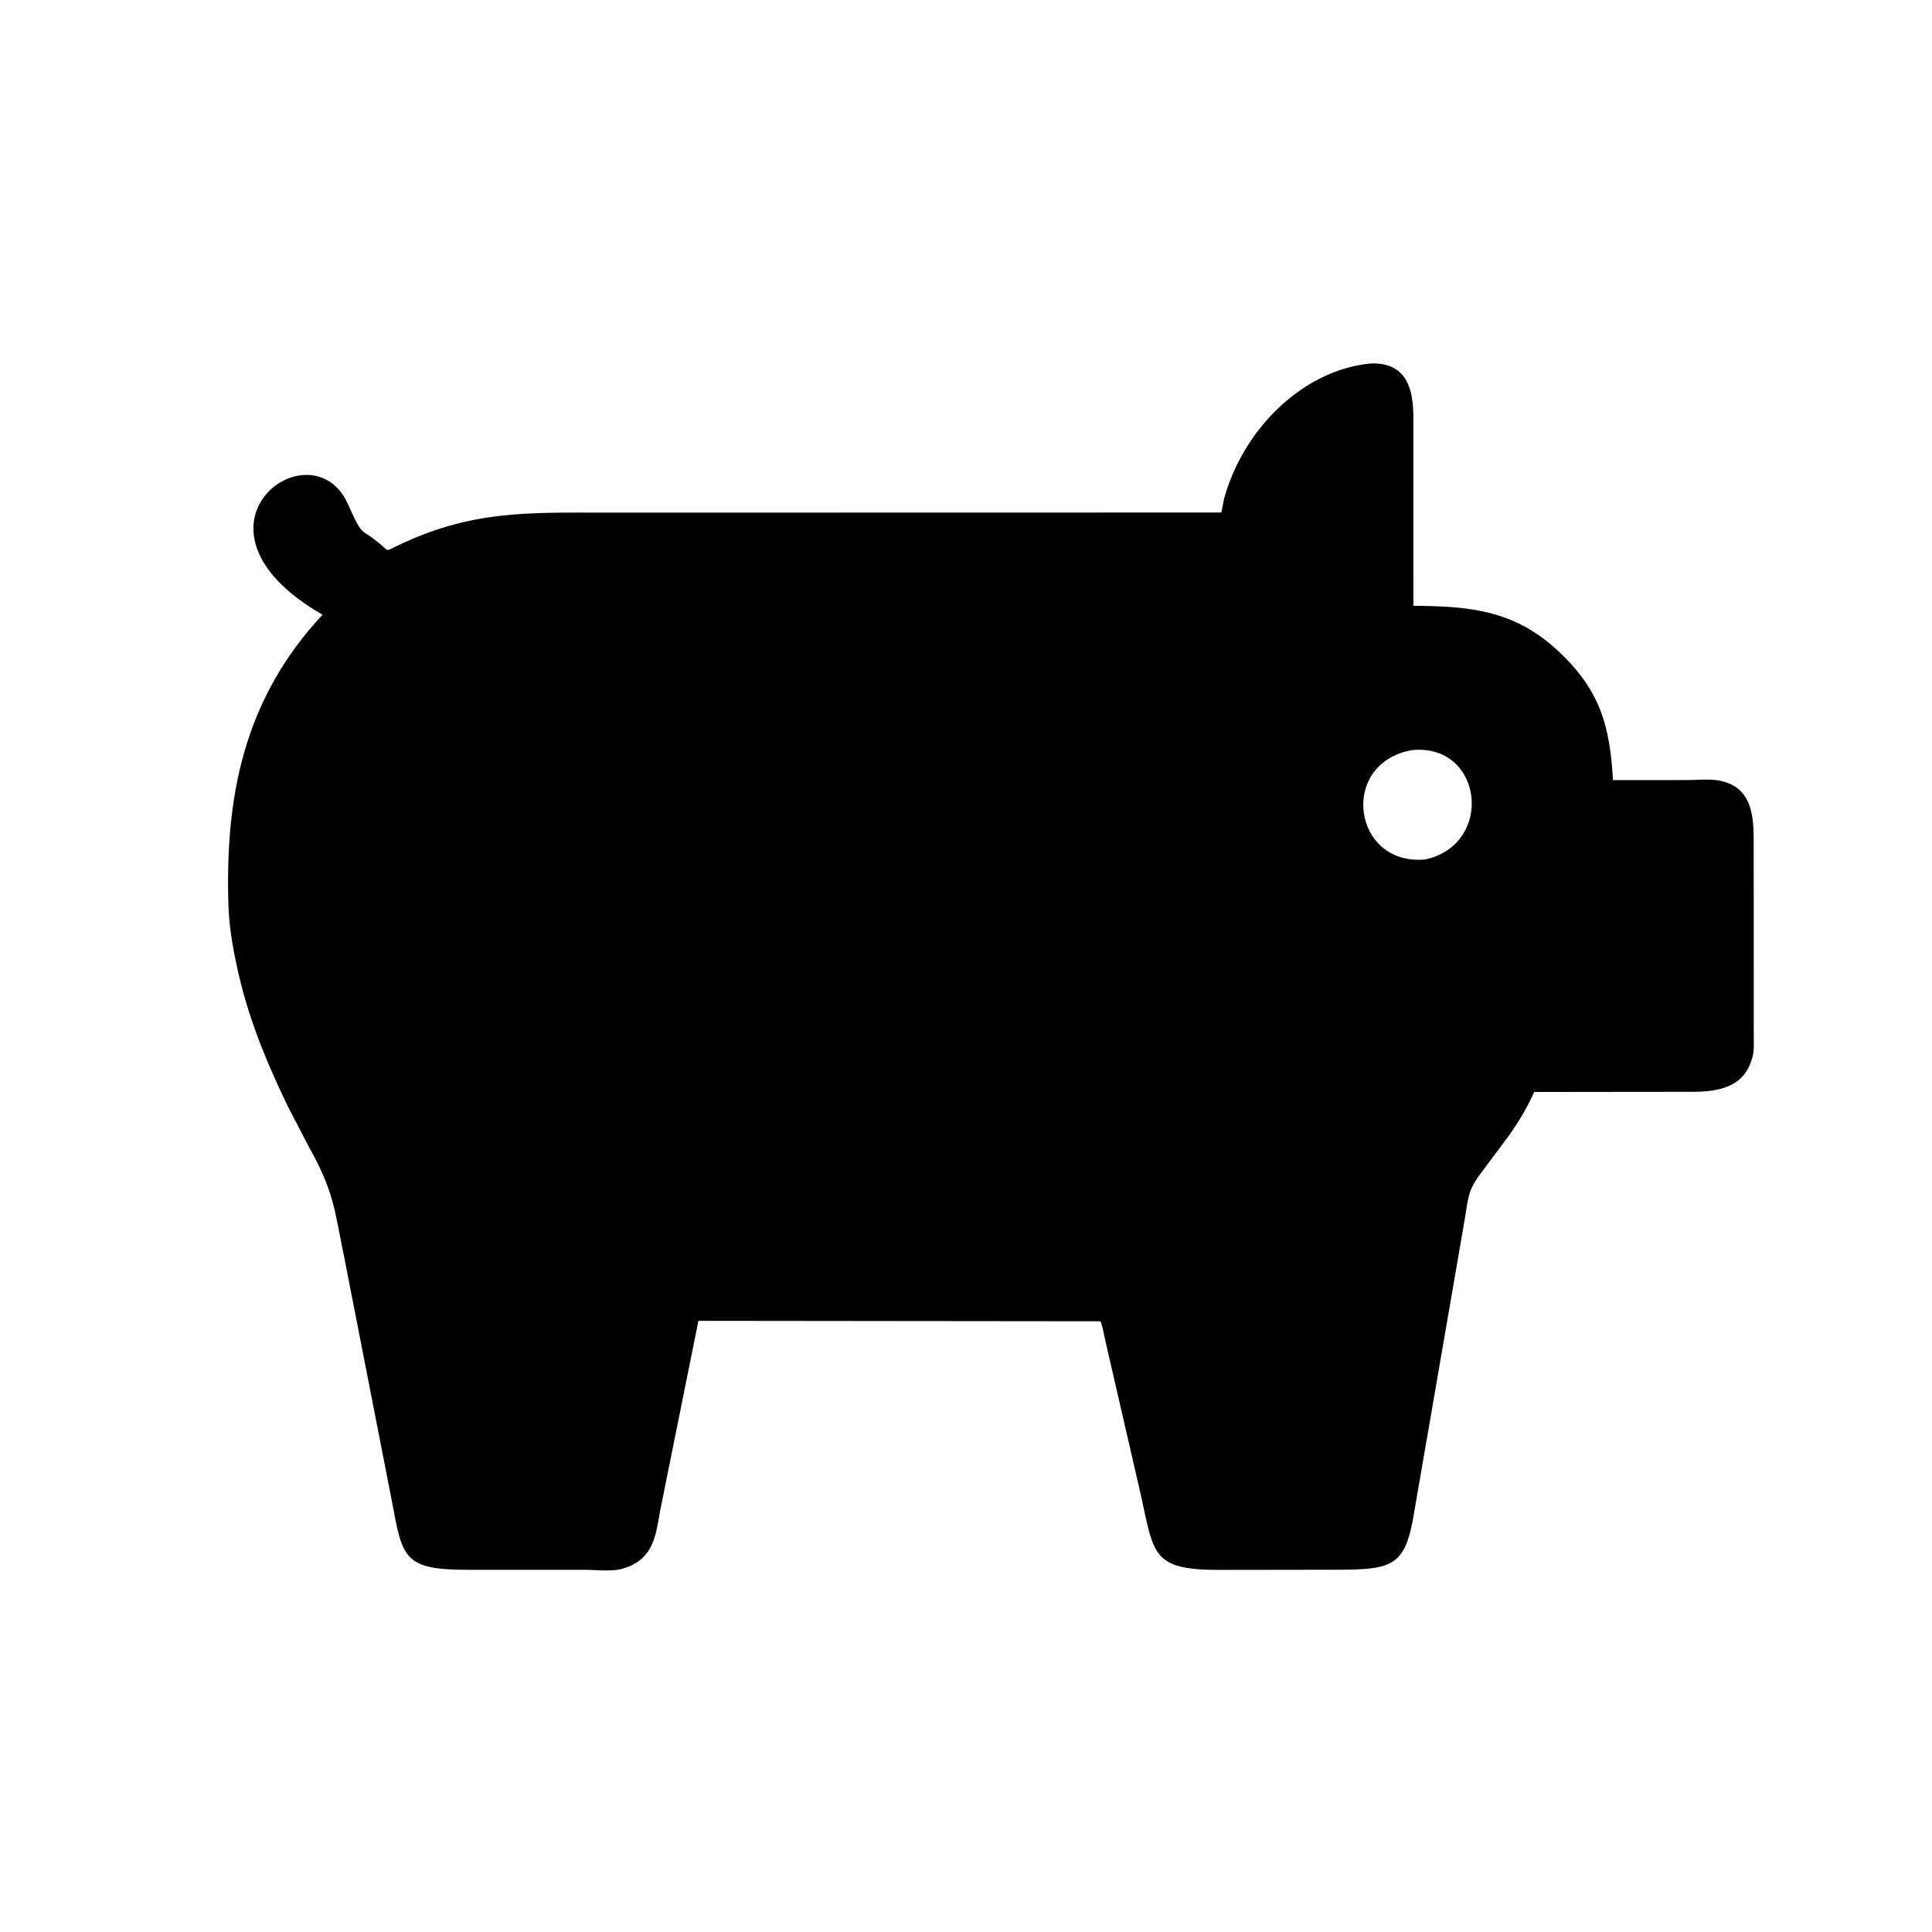 <svg version="1.1" xmlns="http://www.w3.org/2000/svg" style="display: block;" viewBox="0 0 2048 2048" width="640" height="640">
<path transform="translate(0,0)" fill="rgb(0,0,0)" d="M 699.659 1602.01 C 695.258 1627.99 692.248 1651.83 663.717 1661.66 L 658.937 1663.2 C 647.809 1665.96 633.112 1664.17 621.518 1664.09 L 496.241 1664.06 C 427.334 1664.13 426.722 1651.26 415.471 1591.62 L 365.522 1335.95 C 353.772 1279.09 354.692 1264.56 326.22 1213.47 L 304.854 1172.2 C 283.885 1128.97 265.167 1083.93 254.02 1037.08 C 248.339 1013.21 243.123 986.605 242.256 961.964 C 238.149 845.29 258.197 741.28 341.892 651.655 C 180.617 558.757 330.293 448.594 368.83 534.391 C 386.701 574.18 380.06 555.61 409.882 582.723 C 411.179 583.903 417.092 580.532 418.82 579.687 C 499.21 540.37 559.572 543.442 644.512 543.425 L 1294.6 543.296 C 1296.09 538.006 1296.52 532.475 1298.02 527.146 C 1317.4 457.875 1377.77 393.338 1451.8 385.405 L 1453.58 385.273 C 1491.72 384.244 1498.17 413.289 1498.22 442.289 L 1498.26 642.177 C 1554.96 642.539 1602.91 646.173 1648.5 687.156 C 1695.65 729.55 1706.54 768.184 1709.82 826.973 L 1787.76 826.921 C 1798.59 826.92 1812.1 825.432 1822.61 827.466 C 1858.09 834.335 1858.98 866.275 1858.99 893.133 L 1859.06 1098.19 C 1859.06 1105.6 1859.59 1113.67 1857.62 1120.88 L 1857.14 1122.5 C 1848.25 1153.37 1820.21 1157.34 1793.15 1157.36 L 1626.28 1157.54 C 1618.98 1174.25 1609.51 1189.65 1599 1204.52 L 1573.68 1238.38 C 1555.89 1261.58 1557.14 1265.29 1552.45 1293.87 L 1499.14 1602.66 C 1490.01 1659.92 1476.95 1663.9 1417.59 1663.99 L 1297.02 1664.16 C 1221.06 1664.81 1223.67 1649.49 1209.35 1584.77 L 1171.13 1418.66 C 1169.72 1412.55 1168.95 1406.42 1166.52 1400.59 L 740.352 1400.14 L 699.659 1602.01 z M 1496.25 795.226 C 1418.32 809.839 1434.31 918.755 1511.24 910.998 C 1584.74 894.398 1571.82 787.163 1496.25 795.226 z"/>
</svg>